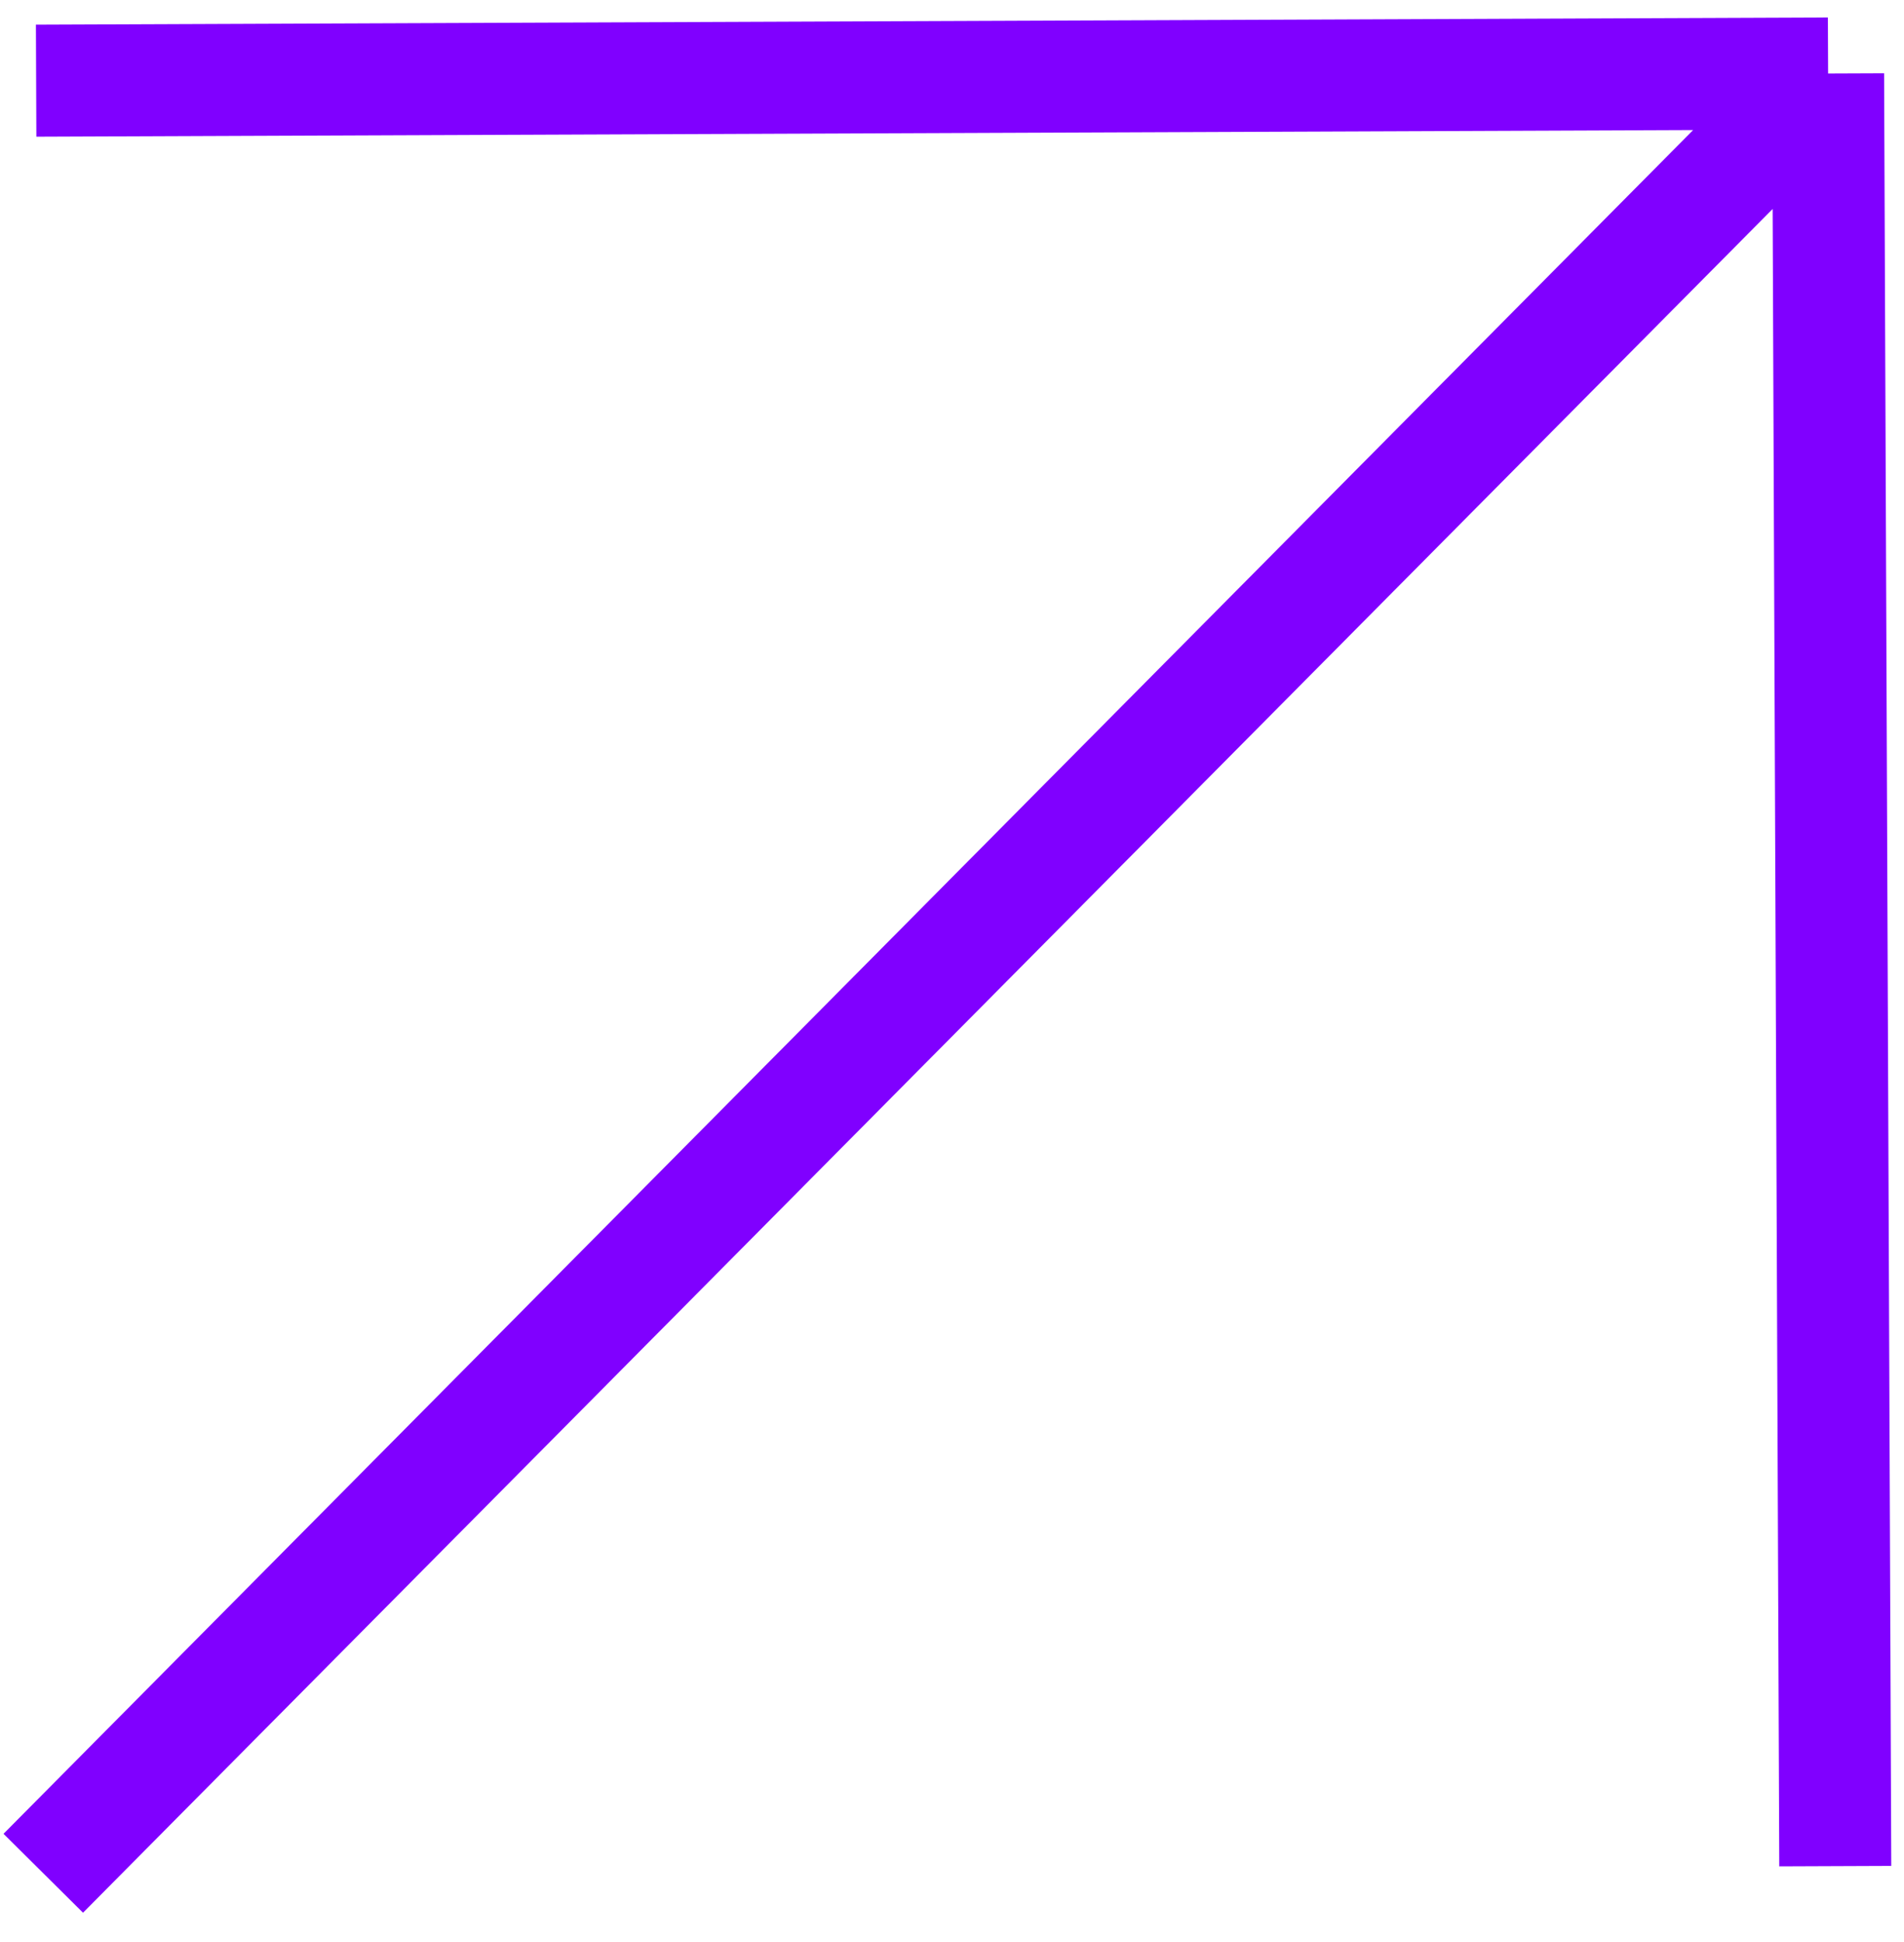 <svg width="51" height="52" viewBox="0 0 51 52" fill="none" xmlns="http://www.w3.org/2000/svg">
<path d="M0.968 2.16L48.967 1.968M48.967 1.968L1.159 50.159M48.967 1.968L49.159 49.968" stroke="#8000FF" stroke-width="3"/>
</svg>
